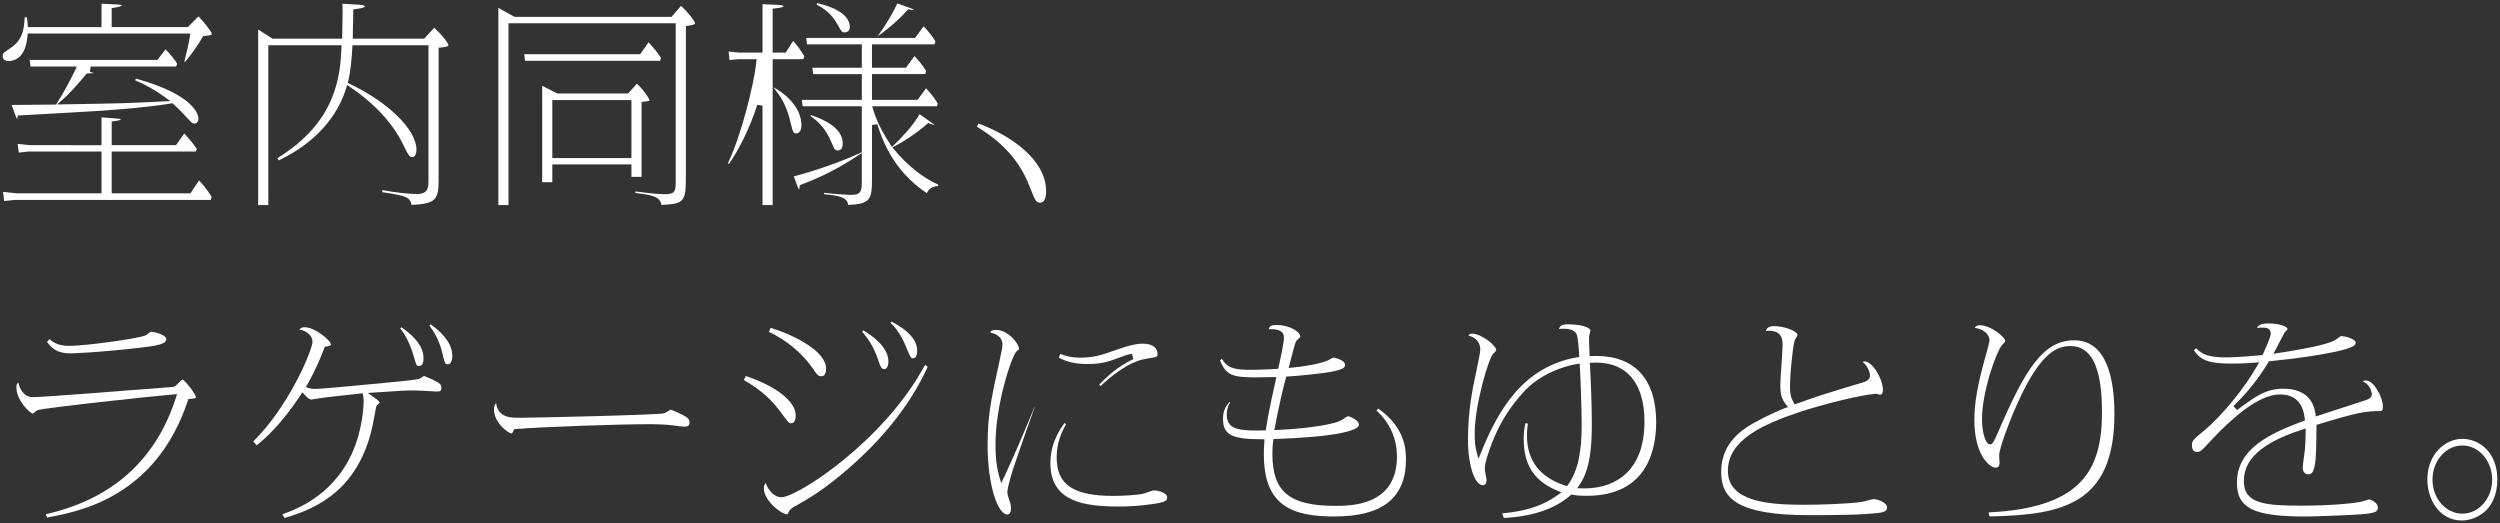<?xml version="1.0" encoding="UTF-8"?><svg xmlns="http://www.w3.org/2000/svg" viewBox="0 0 372.299 77.911"><rect x="0" y="0" width="372.299" height="77.911" fill="#333333" stroke="none"/><g id="a"/><g id="b"><g id="c"><g><path d="M.458,28.578l1.947,.21,12.715,.002v-6.22H4.215l-1.419,.158-.161-1.293,1.812,.182,10.673,.002v-4.134l2.257,.167c.174,.017,.549,.051,.621,.134-.042,.07-.247,.172-1.011,.259l-.354,.041v3.533h9.583l1.207-1.73c.884,.9,1.424,1.625,1.884,2.289l-.125,.393h-12.55v6.22h11.731l1.277-1.922c.916,.951,1.592,1.994,1.88,2.444l-.136,.463H2.176l-1.554,.16-.165-1.358Zm28.507-10.172c-.286,0-.379-.082-.981-.722l-.293-.31c-.636-.729-1.326-1.382-1.854-1.869l-.143-.132-.192,.031c-3.446,.559-6.992,.827-10.421,1.086-1.483,.101-6.696,.392-9.878,.569l-2.55,.143-.054,.313c-.017,.099-.033,.176-.049,.235-.05-.082-.117-.218-.204-.443l-.617-1.674c.758-.006,1.949-.019,3.111-.032,1.427-.016,2.809-.031,3.286-.031h.216l.118-.181c.957-1.461,2.077-3.567,2.713-4.906l.271-.571H4.539l-.113-.985H23.452l1.208-1.586c.798,.798,1.418,1.685,1.721,2.136l-.149,.435H13.497l-.107,.785c.135,.038,.39,.108,.577,.183-.243,.034-.608,.047-.858,.056l-.175,.006-.114,.133c-1.576,1.832-2.41,2.802-3.497,3.762l-.812,.717,1.083-.017c8.538-.134,9.399-.167,14.632-.43l1.143-.057-.929-.667c-1.424-1.022-2.875-1.837-4.321-2.426l.138-.25c9.032,2.522,9.295,5.597,9.295,5.943,0,.521-.343,.756-.586,.756Zm-1.51-9.238c.375-1.454,.677-2.827,.817-3.717l.073-.462H4.118l-.029,.368c-.266,3.367-2.044,3.73-2.797,3.73-.892,0-.892-.595-.892-.79,0-.331,.116-.431,.923-.973l.125-.083c1.843-1.229,2.124-2.61,2.232-4.67l.312-.01c.081,.429,.105,.675,.131,1.101l.023,.375H15.12V.553l2.267,.111c.244,.016,.699,.045,.793,.134h0c-.019,0-.078,.195-1.206,.359l-.342,.05v2.828h11.344l1.577-1.594c.75,.75,1.975,2.274,2.003,2.651,0,.163-.741,.229-1.097,.26l-.211,.019-.103,.186c-.587,1.055-1.645,2.553-2.587,3.674l-.103-.063Z" fill="#fff"/><path d="M38.446,30.536V4.397l2.136,1.357h10.366l.009-.391c.034-1.458,.068-3.148,.068-3.513,0-.615-.015-.988-.035-1.293l2.468,.14c.837,.058,.88,.201,.88,.229,0,.254-1.042,.386-1.384,.429l-.34,.043-.009,.343c-.018,.676-.026,1.243-.035,1.834-.008,.537-.017,1.093-.033,1.77l-.01,.409h10.648l1.483-1.622c1.471,1.35,2.119,2.371,2.122,2.61,0,.221-.8,.299-1.101,.329l-.361,.035V26.903c0,2.9-.537,3.437-4.028,3.616-.26-1.227-.825-1.354-4.375-1.903l.037-.307c1.83,.365,4.021,.58,5.197,.58,1.658,0,1.658-1.06,1.658-2.085V6.739h-11.316l-.023,.375c-.093,1.542-.225,3.321-.602,4.923l-.074,.314,.292,.139c5.757,2.73,9.936,6.846,9.936,9.785,0,.187-.029,1.121-.619,1.121-.428,0-.608-.299-1.34-1.822-1.525-3.17-4.265-6.151-7.922-8.62l-.45-.304-.156,.521c-.782,2.6-3.121,7.415-10.016,10.712l-.219-.325c8.985-5.492,9.355-12.572,9.556-16.399l.022-.421h-10.918V30.536h-1.512Z" fill="#fff"/><path d="M74.214,30.536V1.175l2.42,1.34h23.37l1.418-1.647c1.122,1.037,2.054,2.292,2.079,2.606,0,.066-.1,.242-1.013,.36l-.349,.045V26.87c0,3.265-.525,3.494-3.62,3.649-.285-1.229-1.141-1.434-3.906-1.783l.023-.227c1.101,.143,3.224,.414,4.368,.414,1.555,0,1.624-.452,1.624-2.02V3.467h-24.904V30.536h-1.511Zm6.527-3.404V12.779l2.259,1.138h10.539l1.312-1.454c1.049,.991,1.857,2.216,1.884,2.513-.038,.051-.22,.111-.822,.158l-.369,.029v11.174h-1.51v-1.851h-11.782v2.644h-1.511Zm1.511-3.596h11.782V14.903h-11.782v8.633Zm-4.07-14.483l-.113-.985h17.269l1.242-1.767c.823,.839,1.403,1.665,1.767,2.182l.084,.118-.133,.452h-20.115Z" fill="#fff"/><path d="M113.552,30.536V15.732l-.782-.12c-1.11,3.537-2.872,6.891-4.211,8.8l-.16-.102c2.029-4.235,3.878-11.77,4.232-15.047l.048-.443h-2.859l-1.176,.125-.14-1.263,1.548,.15,3.5,.002V.618l2.334,.112c.454,0,.765,.103,.813,.173-.005,.03-.065,.241-1.272,.351l-.364,.033V7.836h1.945l1.103-1.737c.473,.511,.972,1.134,1.672,2.278l-.151,.444h-4.568V30.536h-1.511Zm12.77-.015c-.192-1.042-.943-1.351-3.601-1.601l.015-.21c1.243,.149,3.305,.312,4.049,.312,1.556,0,1.556-.719,1.556-2.152v-4.083l-.621,.412c-3.824,2.534-6.793,3.676-8.388,4.29l-.223,.086-.03,.236c-.016,.133-.037,.32-.068,.451-.069-.116-.184-.318-.244-.496l-.561-1.503c2.61-.646,7.105-2.163,9.906-3.493l.229-.108v-6.833h-8.815l-.111-.952h8.927v-3.841h-7.251l-.111-.952h7.362v-3.477h-8.169l-.111-.952h16.209l1.271-1.737c.715,.736,1.306,1.49,1.763,2.248l-.135,.441h-9.317v3.477h5.058l1.271-1.736c.668,.696,1.293,1.497,1.735,2.224l-.119,.464h-7.944v3.841h6.791l1.263-1.725c.665,.72,1.231,1.41,1.742,2.246l-.115,.431h-9.646l.152,.514c.682,2.288,1.866,4.106,2.372,4.882l.413,.65,.354-.33c.783-.729,2.849-2.85,3.757-4.551l1.893,1.345c.146,.096,.261,.2,.331,.282-.263-.038-.566-.164-.693-.217l-.229-.096-.188,.163c-1.655,1.442-3.603,2.695-4.71,3.249l-.447,.224,.316,.387c1.844,2.254,4.258,4.167,6.517,5.174l-.041,.199c-.859,.06-1.355,.374-1.656,1.066-5.188-3.409-6.776-8.364-7.385-10.26l-.789,.098v8.263c0,2.979-.438,3.502-3.529,3.65Zm-1.543-8.115c-.429,0-.524-.156-.924-1.129-.919-2.202-2.052-3.222-3.162-4.006l.082-.134c2.224,.743,4.725,2.058,4.725,4.215,0,.317-.07,1.055-.721,1.055Zm-6.188-2.545c-.418,0-.509-.103-.835-1.508-.607-2.709-1.563-3.995-1.972-4.544l-.61-.82,.094,.053c2.555,1.432,4.079,3.525,4.079,5.6,0,1.161-.63,1.22-.756,1.22Zm12.119-14.463c1.371-1.904,2.424-3.771,2.924-4.892l2.192,.796c.167,.064,.269,.116,.332,.154-.056,.01-.131,.018-.23,.018-.169,0-.352-.023-.459-.046l-.229-.049-.155,.175c-1.463,1.654-3.236,3.006-3.745,3.381l-.63,.464Zm-4.912-.575c-.405,0-.421,0-1.078-1.183-.92-1.634-1.996-2.37-3.119-2.959l.104-.22c3.131,.735,4.85,1.998,4.85,3.572,0,.768-.679,.79-.756,.79Z" fill="#fff"/><path d="M154.903,30.172c-.6,0-.747-.277-1.5-2.203l-.1-.253c-1.377-3.611-3.937-6.507-7.818-8.842l.216-.489c4.945,1.849,10.094,5.438,10.094,10.138,0,.496-.087,1.649-.892,1.649Z" fill="#fff"/><path d="M6.809,76.58c9.877-2.239,16.395-8.062,19.375-17.316l.183-.568-.595,.044c-2.693,.213-19.25,2.004-20.164,2.336-.105,.023-.228,.124-.471,.329-.07,.059-.175,.148-.244,.199-.608-.156-2.454-2.113-2.454-3.92,0-.3,.055-.525,.292-.73,.195,.965,.815,2.188,2.165,2.188,1.648,0,16.001-1.146,16.146-1.157,.603-.033,4.759-.364,4.759-.364,.286-.065,.384-.168,.644-.446l.226-.239c.352-.342,.482-.401,.528-.405,.385,.152,1.978,2.152,1.978,2.674-.083,.138-.51,.17-.854,.196l-.265,.02-.084,.252c-4.745,14.211-15.884,16.479-20.963,17.392l-.202-.484Zm3.73-23.956c-2.076,0-2.818-.763-3.532-1.699l.363-.423c.584,.528,1.398,1.005,2.932,1.005,2.437,0,10.286-1.076,11.35-1.556,.098-.038,.236-.137,.47-.31,.103-.076,.264-.195,.35-.247,.544,.036,2.287,.428,2.287,1.15,0,.754-1.871,.99-3.374,1.179-6.839,.806-10.812,.9-10.845,.9Z" fill="#fff"/><path d="M42.057,76.583c2.453-.851,8.241-3.193,10.847-10.268,1.234-3.367,1.249-6.42,1.249-6.451,0-.459-.037-.709-.074-.927l-.064-.374-1.568,.175c-1.619,.175-4.066,.441-4.812,.566l-.219,.037c-.243,.042-.888,.152-1.008,.156-.272,0-.442-.063-1.031-.698l-.347-.374-.281,.426c-2.897,4.392-5.19,6.376-6.521,7.467l-.512-.581c5.312-5.207,8.822-13.625,8.822-14.862,0-.614-.542-1.557-1.954-1.798,.158-.212,.383-.347,.772-.347,1.538,0,3.918,1.974,3.918,2.575,0,.112-.051,.211-.675,.298l-.24,.033-.082,.228c-.288,.8-1.106,2.923-2.487,5.358l-.242,.427,.467,.151c.259,.083,.442,.118,.905,.118,1.101,0,8.426-.71,11.525-1.016l.387-.037q3.426-.317,3.707-.5c.013-.002,.116-.069,.234-.148,.1-.066,.306-.204,.373-.228,.132,.028,1.233,.489,1.864,.851,.473,.262,.717,.422,.717,.942,0,.341-.093,.525-.585,.525-.277,0-1.039-.044-1.775-.086-.707-.041-1.391-.079-1.624-.079-1.187,0-1.896,.036-5.84,.299l-1.139,.076,.937,.652c.825,.572,.848,.804,.848,.828-.018,.033-.165,.14-.307,.244l-.082,.065c-.122,.119-.132,.129-.442,1.85-.089,.494-.171,.952-.211,1.121-1.99,9.407-8.013,12.379-13.146,13.864l-.302-.557Zm20.331-22.076c-.319,0-.368,0-.726-1.286-.699-2.457-1.538-3.65-2.062-4.32l.174-.161c1.072,.736,3.301,2.415,3.301,4.581,0,1.187-.518,1.187-.688,1.187Zm4.317-.264c-.393,0-.463-.087-.807-1.556l-.027-.119c-.46-1.877-1.187-3.094-1.931-4.099l.187-.182c2.204,1.606,3.232,3.127,3.232,4.768,0,.411-.137,1.187-.654,1.187Z" fill="#fff"/><path d="M76.161,64.555c-.433-.028-2.593-1.569-2.593-3.566,0-.506,.123-.779,.307-.942,.335,2.168,2.139,2.168,3.611,2.168,1.731,0,20.523-.411,21.459-.676,.118-.044,.304-.157,.501-.283,.12-.077,.308-.196,.41-.251,.274,.076,1.11,.425,1.722,.737,.947,.477,1.106,.744,1.106,1.164,0,.325-.083,.625-.688,.625-.351,0-.481,0-1.847-.194-.927-.113-2.121-.169-3.559-.169-4.013,0-15.91,.386-19.787,.729l-.232,.021-.097,.212c-.168,.375-.221,.427-.314,.427Z" fill="#fff"/><path d="M117.197,76.585c-.838,0-3.441-2.036-3.441-3.831,0-.427,.113-.664,.278-.823,.39,1.122,1.245,2.116,2.348,2.116,2.32,0,15.323-8.361,21.38-19.72l.394,.306c-2.699,5.892-7.157,11.394-13.256,16.357-2.847,2.323-4.483,3.253-6.217,4.238l-.152,.087c-.246,.104-.783,.41-.998,.772-.112,.23-.222,.457-.271,.499h-.063Zm.578-13.552c-.272,0-.331-.046-1.515-1.661l-.067-.092c-1.796-2.406-3.718-3.697-5.416-4.687l.276-.601c4.534,1.521,7.443,3.8,7.443,5.854,0,.787-.242,1.187-.722,1.187Zm4.556-7.007c-.469,0-.6-.123-1.402-1.311-1.548-2.191-3.875-4.103-6.433-5.297l.271-.604c3.438,1.063,8.251,3.463,8.251,6.06,0,.765-.231,1.153-.688,1.153Zm9.349-1.058c-.391,0-.51-.233-.89-1.318l-.059-.166c-.639-1.898-1.413-2.984-2.348-4.103l.191-.186c1.177,.723,3.725,2.43,3.725,4.62,0,.192-.029,1.153-.62,1.153Zm4.318-1.619c-.324,0-.357,0-.867-1.208l-.057-.135c-.396-.979-1.046-2.58-2.472-3.951l.17-.166c2.533,1.326,3.811,2.772,3.811,4.305,0,.431-.075,1.154-.585,1.154Z" fill="#fff"/><path d="M150.007,76.619c-1.387,0-2.932-4.247-2.932-10.341,0-4.438,.495-6.699,1.818-12.743l.042-.194c.241-1.075,.35-1.625,.35-2.035,0-.546-.252-1.461-1.834-1.803,.135-.252,.354-.375,.89-.375,1.751,0,3.407,2.042,3.407,2.806,0,.083,0,.096-.38,.409-.663,.587-3.121,7.762-3.121,13.869,0,.775,0,2.834,.56,4.74l.294,1.001,.45-.941c.841-1.755,3.527-7.916,4.481-10.364l.033,.016c-.699,1.968-2.795,7.938-3.215,9.225-.01,.029-.836,2.643-.836,3.429,0,.243,.089,.522,.236,.986l.122,.388c.161,.472,.185,.832,.185,1.005,0,.344-.071,.922-.551,.922Zm16.557-1.19c-5.266,0-10.139-.78-10.139-6.441,0-1.353,.223-3.424,2.095-5.986l.241,.178c-.571,.987-1.403,2.625-1.403,4.916,0,4.087,2.46,5.754,8.491,5.754,1.29,0,3.618-.123,4.454-.344,.1-.024,.328-.103,.584-.192,.278-.097,.796-.278,.923-.291,.562,0,2.002,.314,2.002,1.055,0,.445-.187,.67-1.976,.96-2.095,.324-4.023,.392-5.272,.392Zm-2.874-18.134c2.465-2.699,4.958-3.757,5.067-3.802l-.154-.769c-.452,0-.753,.092-1.706,.456-1.99,.761-3.043,1.031-4.991,1.031-1.652,0-2.999-.301-4.205-.943l.194-.565c.841,.34,1.707,.557,2.923,.557,2.021,0,3.075-.314,5.575-1.213,1.736-.617,2.84-.869,3.808-.869,1.612,0,2.184,.799,2.184,1.484,0,.474,0,.493-1.523,.738l-.146,.023c-2.735,.399-5.645,2.948-6.812,4.072l-.214-.2Z" fill="#fff"/><path d="M198.762,76.916c-6.33,0-10.546-1.568-10.546-9.218,0-.716,0-.912,.066-1.856l.029-.428h-.429c-4.463,0-5.753-.682-5.753-3.038,0-1.274,.466-1.983,1.001-2.548l.08,.058c-.347,.543-.522,1.157-.522,1.829,0,2.038,1.432,2.397,4.438,2.397h.002c.32,0,.665-.005,1.036-.014l.334-.008,.052-.33c.299-1.912,.605-3.441,1.423-7.114l.108-.487h-.499c-.231,0-2.542,.033-2.721,.033-3.271,0-4.293-.305-5.171-2.526l.27-.242c.635,1.086,1.349,1.65,4.019,1.65,.706,0,2.173-.017,4.069-.133l.3-.019,.066-.293c.361-1.604,.792-3.672,.792-4.417,0-.792-.649-1.193-1.931-1.193-.132,0-.246,.004-.348,.012,.146-.474,.376-.634,1.13-.634,2.041,0,3.577,1.041,3.577,1.715,0,.113,0,.123-.325,.381-.336,.281-.392,.479-.7,1.578-.047,.208-.34,1.331-.485,1.889l-.216,.833,.565-.052c1.81-.166,4.294-.605,5.335-1.094,.044-.021,.119-.063,.211-.116,.122-.07,.448-.256,.547-.28,.215,.016,1.731,.352,1.731,1.058,0,.384-.118,.643-1.758,.998-1.279,.287-5.596,.716-6.693,.751l-.291,.009-.081,.28c-.416,1.448-1.205,5.064-1.606,7.208l-.093,.498,.506-.025c3.147-.153,7.447-.59,9.211-1.319,.09-.043,.237-.133,.415-.245,.217-.136,.725-.454,.866-.489,.261,.042,1.599,.613,1.599,1.223,0,.216,0,.724-2.674,1.294-1.965,.411-5.509,.733-9.723,.884l-.329,.012-.052,.325c-.075,.474-.107,1.046-.107,1.914,0,5.617,2.541,7.705,9.376,7.705,2.269,0,9.171,0,9.171-7.341,0-3.807-2.158-6.078-3.049-6.853l.264-.29c4.126,2.857,4.126,6.393,4.126,7.572,0,5.713-3.472,8.491-10.614,8.491Z" fill="#fff"/><path d="M223.712,76.449c4.408-.403,6.562-1.536,8.227-2.706l.591-.416-.666-.28c-3.428-1.442-4.956-3.815-4.956-7.696,0-.929,.075-1.406,.255-2.338l.37,.074c-.072,.423-.135,.992-.135,1.801,0,3.702,1.912,6.199,5.684,7.42l.281,.091,.169-.242c1.409-2.01,2.011-4.648,2.011-8.823,0-2.018-.167-7.336-.274-8.755l-.032-.43-.426,.064c-1.773,.268-5.423,1.432-7.851,4.092-3.531,3.818-4.739,7.448-5.389,9.397-.212,.679-.462,1.583-.462,2.076,0,.182,.06,.509,.155,1.026,.057,.303,.114,.587,.116,.694,0,.176-.039,.755-.551,.755-1.244,0-2.218-3.003-2.218-6.838,0-4.364,.751-7.833,1.112-9.5l.033-.155c.378-1.792,.69-3.31,.69-3.73,0-1.017-.68-1.79-1.77-2.063,.1-.183,.25-.28,.554-.28,1.403,0,3.576,1.822,3.576,2.376,0,.173,0,.195-.456,.639-.673,.695-2.739,7.626-2.739,11.854,0,1.128,.083,1.984,.252,2.615l.308,1.144,.449-1.096c2.516-6.136,6.172-12.598,14.215-14.003l.351-.061-.02-.355c-.023-.428-.151-2.585-.385-3.037-.368-.718-1.273-.811-2.021-.811-.245,0-.437,.013-.594,.036,.138-.512,.527-.691,1.342-.691,1.619,0,3.339,.346,3.339,.988-.006,.073-.054,.231-.096,.383-.071,.258-.108,.398-.108,.509,0,.233,0,1.167,.069,2.466l.021,.395,.395-.016c.196-.008,.391-.012,.582-.012,5.758,0,8.929,3.501,8.929,9.858,0,4.097-1.343,10.969-10.342,10.969-1.236,0-1.874-.109-2.091-.156l-.199-.043-.151,.135c-2.99,2.661-7.38,3.254-9.919,3.359l-.226-.688Zm13.972-22.45c-.172,0-.346,.004-.522,.013l-.401,.02,.021,.4c.17,3.245,.271,6.512,.271,8.737,0,3.124-.21,6.628-1.767,8.931l-.408,.603,.728,.021c.122,.003,.366,.005,.366,.005,2.505,0,4.638-.762,6.169-2.204,1.824-1.718,2.75-4.315,2.75-7.72,0-5.679-2.56-8.807-7.207-8.807Z" fill="#fff"/><path d="M269.448,76.718c-10.897,0-13.13-2.575-13.13-6.441,0-3.089,1.566-5.461,4.791-7.252,1.873-1.045,3.872-1.944,4.634-2.221l.517-.188-.338-.434c-.666-.853-.799-1.701-.799-2.794,0-.479,.089-1.824,.176-3.124,.084-1.266,.164-2.461,.164-2.892,0-1.048-.246-2.119-2.066-2.119-.166,0-.31,.007-.438,.02,.172-.441,.482-.707,1.254-.707,1.403,0,3.475,.712,3.475,1.352-.014,.013-.139,.238-.214,.372-.148,.267-.227,.412-.253,.539-.245,1.053-.654,4.64-.654,6.724,0,1.192,.138,1.657,.524,2.372l.163,.302,.323-.116c3.164-1.136,4.069-1.438,9.532-3.067,.575-.16,1.374-.381,1.374-1.143,0-.492-.405-1.459-1.095-1.997,.093-.053,.194-.082,.32-.082,1.083,0,2.693,2.548,2.693,4.26,0,.162-.027,.69-.381,.69-.145,0-.237-.02-.523-.112l-.075-.025-.08,.006c-2.432,.194-7.95,1.594-11.381,2.729-5.527,1.85-10.643,4.188-10.643,8.742,0,4.459,5.65,5.06,11.177,5.06,2.506,0,6.882-.135,8.766-.435,.14-.014,.421-.087,.867-.204,.309-.081,.824-.216,.943-.221,.183,.008,1.942,.36,1.942,1.286,0,.226,0,.603-1.085,.761-2.281,.317-6.579,.36-10.481,.36Z" fill="#fff"/><path d="M296.134,76.307c14.004-.667,16.894-6.451,16.894-14.921,0-6.63-1.532-9.853-4.685-9.853-2.26,0-4.865,1.227-8.596,10.127-.479,1.163-2.037,5.042-2.037,6.236,0,.087,.018,.323,.036,.56,.016,.21,.032,.42,.032,.498,0,.333-.173,.691-.552,.691-1.082,0-3.203-2.125-3.203-7.037,0-1.079,0-3.604,1.479-8.882,.557-1.956,.764-2.783,.764-3.049,0-1.013-1.076-1.724-2.188-1.846,.133-.246,.345-.398,.768-.398,1.595,0,3.781,1.757,3.781,2.376-.029,.099-.35,.447-.54,.654-.721,.812-2.928,6.738-2.928,10.946,0,2.044,.542,3.771,1.183,3.771,.374,0,.541-.306,1.229-1.866l.156-.354c3.896-9,6.56-13.281,11.159-13.281,4.952,0,5.991,5.965,5.991,10.97,0,13.66-8.036,15.029-18.597,15.259l-.147-.603Z" fill="#fff"/><path d="M343.296,76.916c-7.701,0-10.173-1.228-10.173-5.054,0-5.033,4.859-7.277,9.837-9.144l.292-.11-.035-.31c-.269-2.362-1.513-3.56-3.695-3.56-3.149,0-7.165,3.568-9.98,6.562l-.101,.107c-1.677,1.83-1.781,1.891-2.226,1.891-.195,0-.789,0-.789-.955,0-.651,.066-.789,1.791-2.203,2.926-2.428,6.286-6.752,7.846-9.532l.366-.652-.746,.058c-.723,.056-1.861,.131-3.402,.131-3.458,0-4.568-.526-5.565-1.983l.322-.301c.935,.898,1.761,1.365,4.529,1.365,1.259,0,4.26-.233,5.145-.333l.225-.025,.094-.206c.788-1.722,1.125-2.622,1.125-3.009,0-.862-.859-.862-1.183-.862-.353,0-.602,.012-.852,.049,.151-.393,.536-.67,1.702-.67,1.728,0,2.829,.488,2.829,.823,0,.096-.271,.36-.389,.474q-.063,.061-.626,1.155c-.271,.529-.57,1.109-.703,1.352l-.391,.713,.803-.125c5.066-.792,7.791-1.435,8.575-2.026l.118-.09c.51-.391,.519-.391,.628-.391,.553,0,2.149,.401,2.149,1.021,0,.659-2.135,1.11-3.281,1.352-2.509,.529-5.323,.933-9.448,1.357l-.196,.02-.104,.168c-.85,1.377-1.751,2.771-3.427,4.671-.346,.397-.695,.772-1.751,1.833l.532,.595c.553-.439,1.18-.878,1.573-1.154l.317-.224c1.895-1.316,3.252-1.808,5-1.808,1.925,0,4.314,.635,4.771,3.659l.071,.474,.453-.155c.967-.33,2.23-.734,3.494-1.138,1.27-.406,2.538-.812,3.509-1.143,.729-.235,.884-.605,.884-.874,0-.362-.352-1.584-1.361-1.889,.115-.108,.273-.157,.485-.157,1.187,0,2.523,2.521,2.523,3.864,0,.691-.249,.691-.45,.691-2.043,0-3.282,.161-9.16,1.967l-.283,.087v.295c0,1.194-.039,3.835-.134,4.82-.193,1.88-.536,2.249-1.063,2.249-.505,0-.857-.393-.857-.955,0-.269,.133-1.245,.221-1.89,.057-.417,.104-.772,.117-.918,.037-.424,.104-1.745,.104-2.513v-.548l-.522,.167c-7.776,2.487-8.676,5.596-8.676,7.718,0,3.363,3.272,3.606,8.661,3.606,3.934,0,7.665-.314,8.866-.606,.067-.01,.293-.078,.532-.153,.229-.073,.476-.155,.581-.167,.398,0,1.315,.574,1.315,1.188,0,.554-.254,.771-1.758,.958-1.263,.162-7.541,.394-9.061,.394Z" fill="#fff"/><path d="M366.622,77.511c-3.34,0-5.142-3.132-5.142-6.079,0-3.804,2.648-6.078,5.21-6.078,2.589,0,5.209,2.065,5.209,6.012,0,4.86-3.452,6.145-5.277,6.145Zm.068-11.171c-2.451,0-4.446,2.285-4.446,5.093,0,2.79,1.995,5.06,4.446,5.06s4.445-2.27,4.445-5.06c0-2.808-1.994-5.093-4.445-5.093Z" fill="#fff"/></g></g></g></svg>
